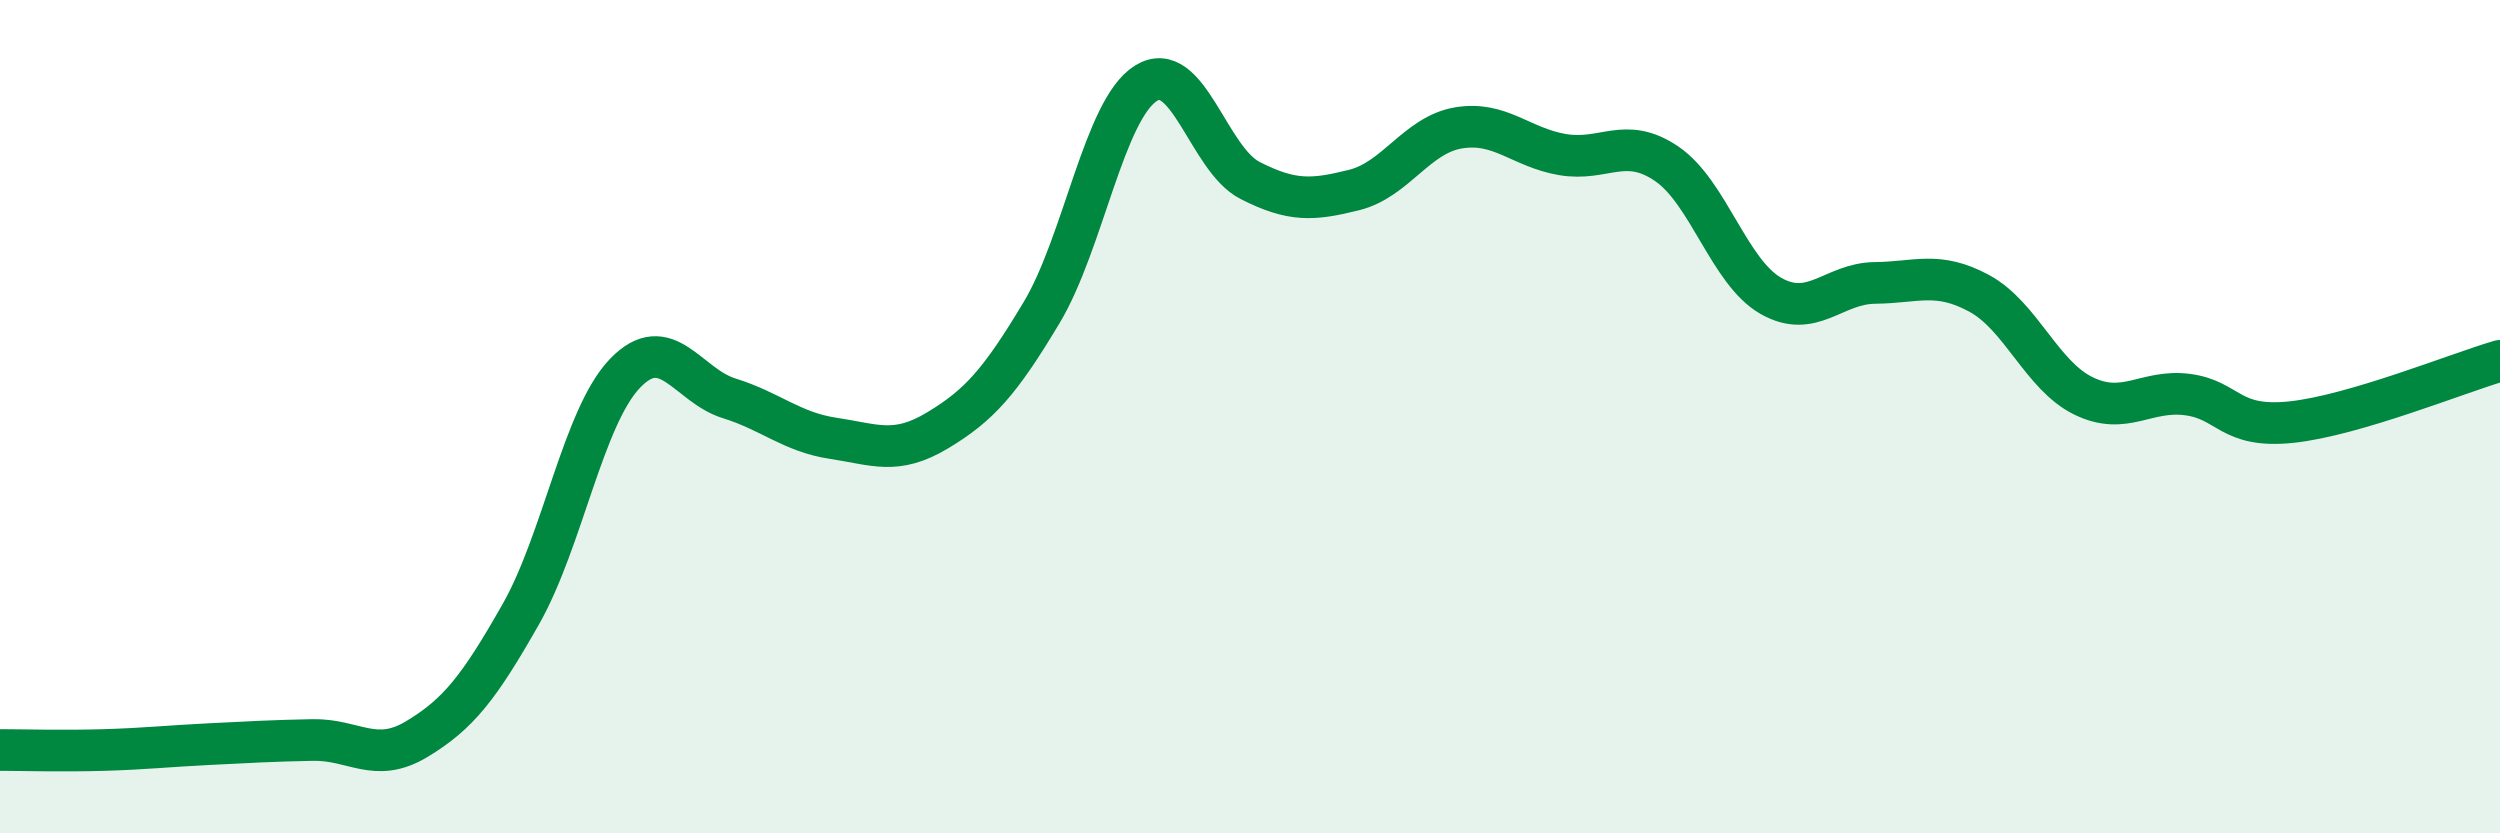 
    <svg width="60" height="20" viewBox="0 0 60 20" xmlns="http://www.w3.org/2000/svg">
      <path
        d="M 0,18 C 0.5,18 1.5,18.03 2.5,18 C 3.5,17.97 4,17.91 5,17.86 C 6,17.81 6.5,17.78 7.5,17.76 C 8.5,17.74 9,18.34 10,17.74 C 11,17.14 11.5,16.5 12.5,14.74 C 13.5,12.98 14,10 15,8.96 C 16,7.92 16.5,9.25 17.5,9.56 C 18.5,9.87 19,10.37 20,10.52 C 21,10.67 21.5,10.93 22.5,10.33 C 23.5,9.73 24,9.17 25,7.5 C 26,5.83 26.5,2.63 27.5,2 C 28.5,1.37 29,3.82 30,4.33 C 31,4.84 31.5,4.81 32.5,4.56 C 33.5,4.31 34,3.24 35,3.07 C 36,2.9 36.5,3.54 37.5,3.71 C 38.5,3.88 39,3.25 40,3.93 C 41,4.61 41.5,6.53 42.5,7.1 C 43.5,7.67 44,6.8 45,6.79 C 46,6.78 46.5,6.5 47.5,7.04 C 48.5,7.58 49,9.01 50,9.5 C 51,9.99 51.5,9.34 52.5,9.47 C 53.5,9.6 53.5,10.29 55,10.13 C 56.5,9.97 59,8.95 60,8.66L60 20L0 20Z"
        fill="#008740"
        opacity="0.1"
        stroke-linecap="round"
        stroke-linejoin="round"
      />
      <path
        d="M 0,18 C 0.5,18 1.5,18.03 2.5,18 C 3.5,17.97 4,17.91 5,17.86 C 6,17.81 6.5,17.78 7.5,17.76 C 8.5,17.74 9,18.34 10,17.74 C 11,17.14 11.5,16.5 12.5,14.74 C 13.5,12.98 14,10 15,8.96 C 16,7.92 16.5,9.25 17.5,9.56 C 18.5,9.87 19,10.37 20,10.52 C 21,10.67 21.5,10.93 22.5,10.33 C 23.5,9.73 24,9.17 25,7.5 C 26,5.83 26.5,2.63 27.5,2 C 28.5,1.37 29,3.82 30,4.33 C 31,4.84 31.5,4.81 32.5,4.56 C 33.5,4.31 34,3.24 35,3.07 C 36,2.9 36.5,3.54 37.5,3.71 C 38.5,3.88 39,3.25 40,3.93 C 41,4.61 41.5,6.53 42.5,7.1 C 43.5,7.67 44,6.8 45,6.79 C 46,6.78 46.5,6.5 47.5,7.04 C 48.5,7.58 49,9.01 50,9.5 C 51,9.99 51.5,9.34 52.5,9.47 C 53.5,9.6 53.5,10.29 55,10.13 C 56.5,9.97 59,8.95 60,8.66"
        stroke="#008740"
        stroke-width="1"
        fill="none"
        stroke-linecap="round"
        stroke-linejoin="round"
      />
    </svg>
  